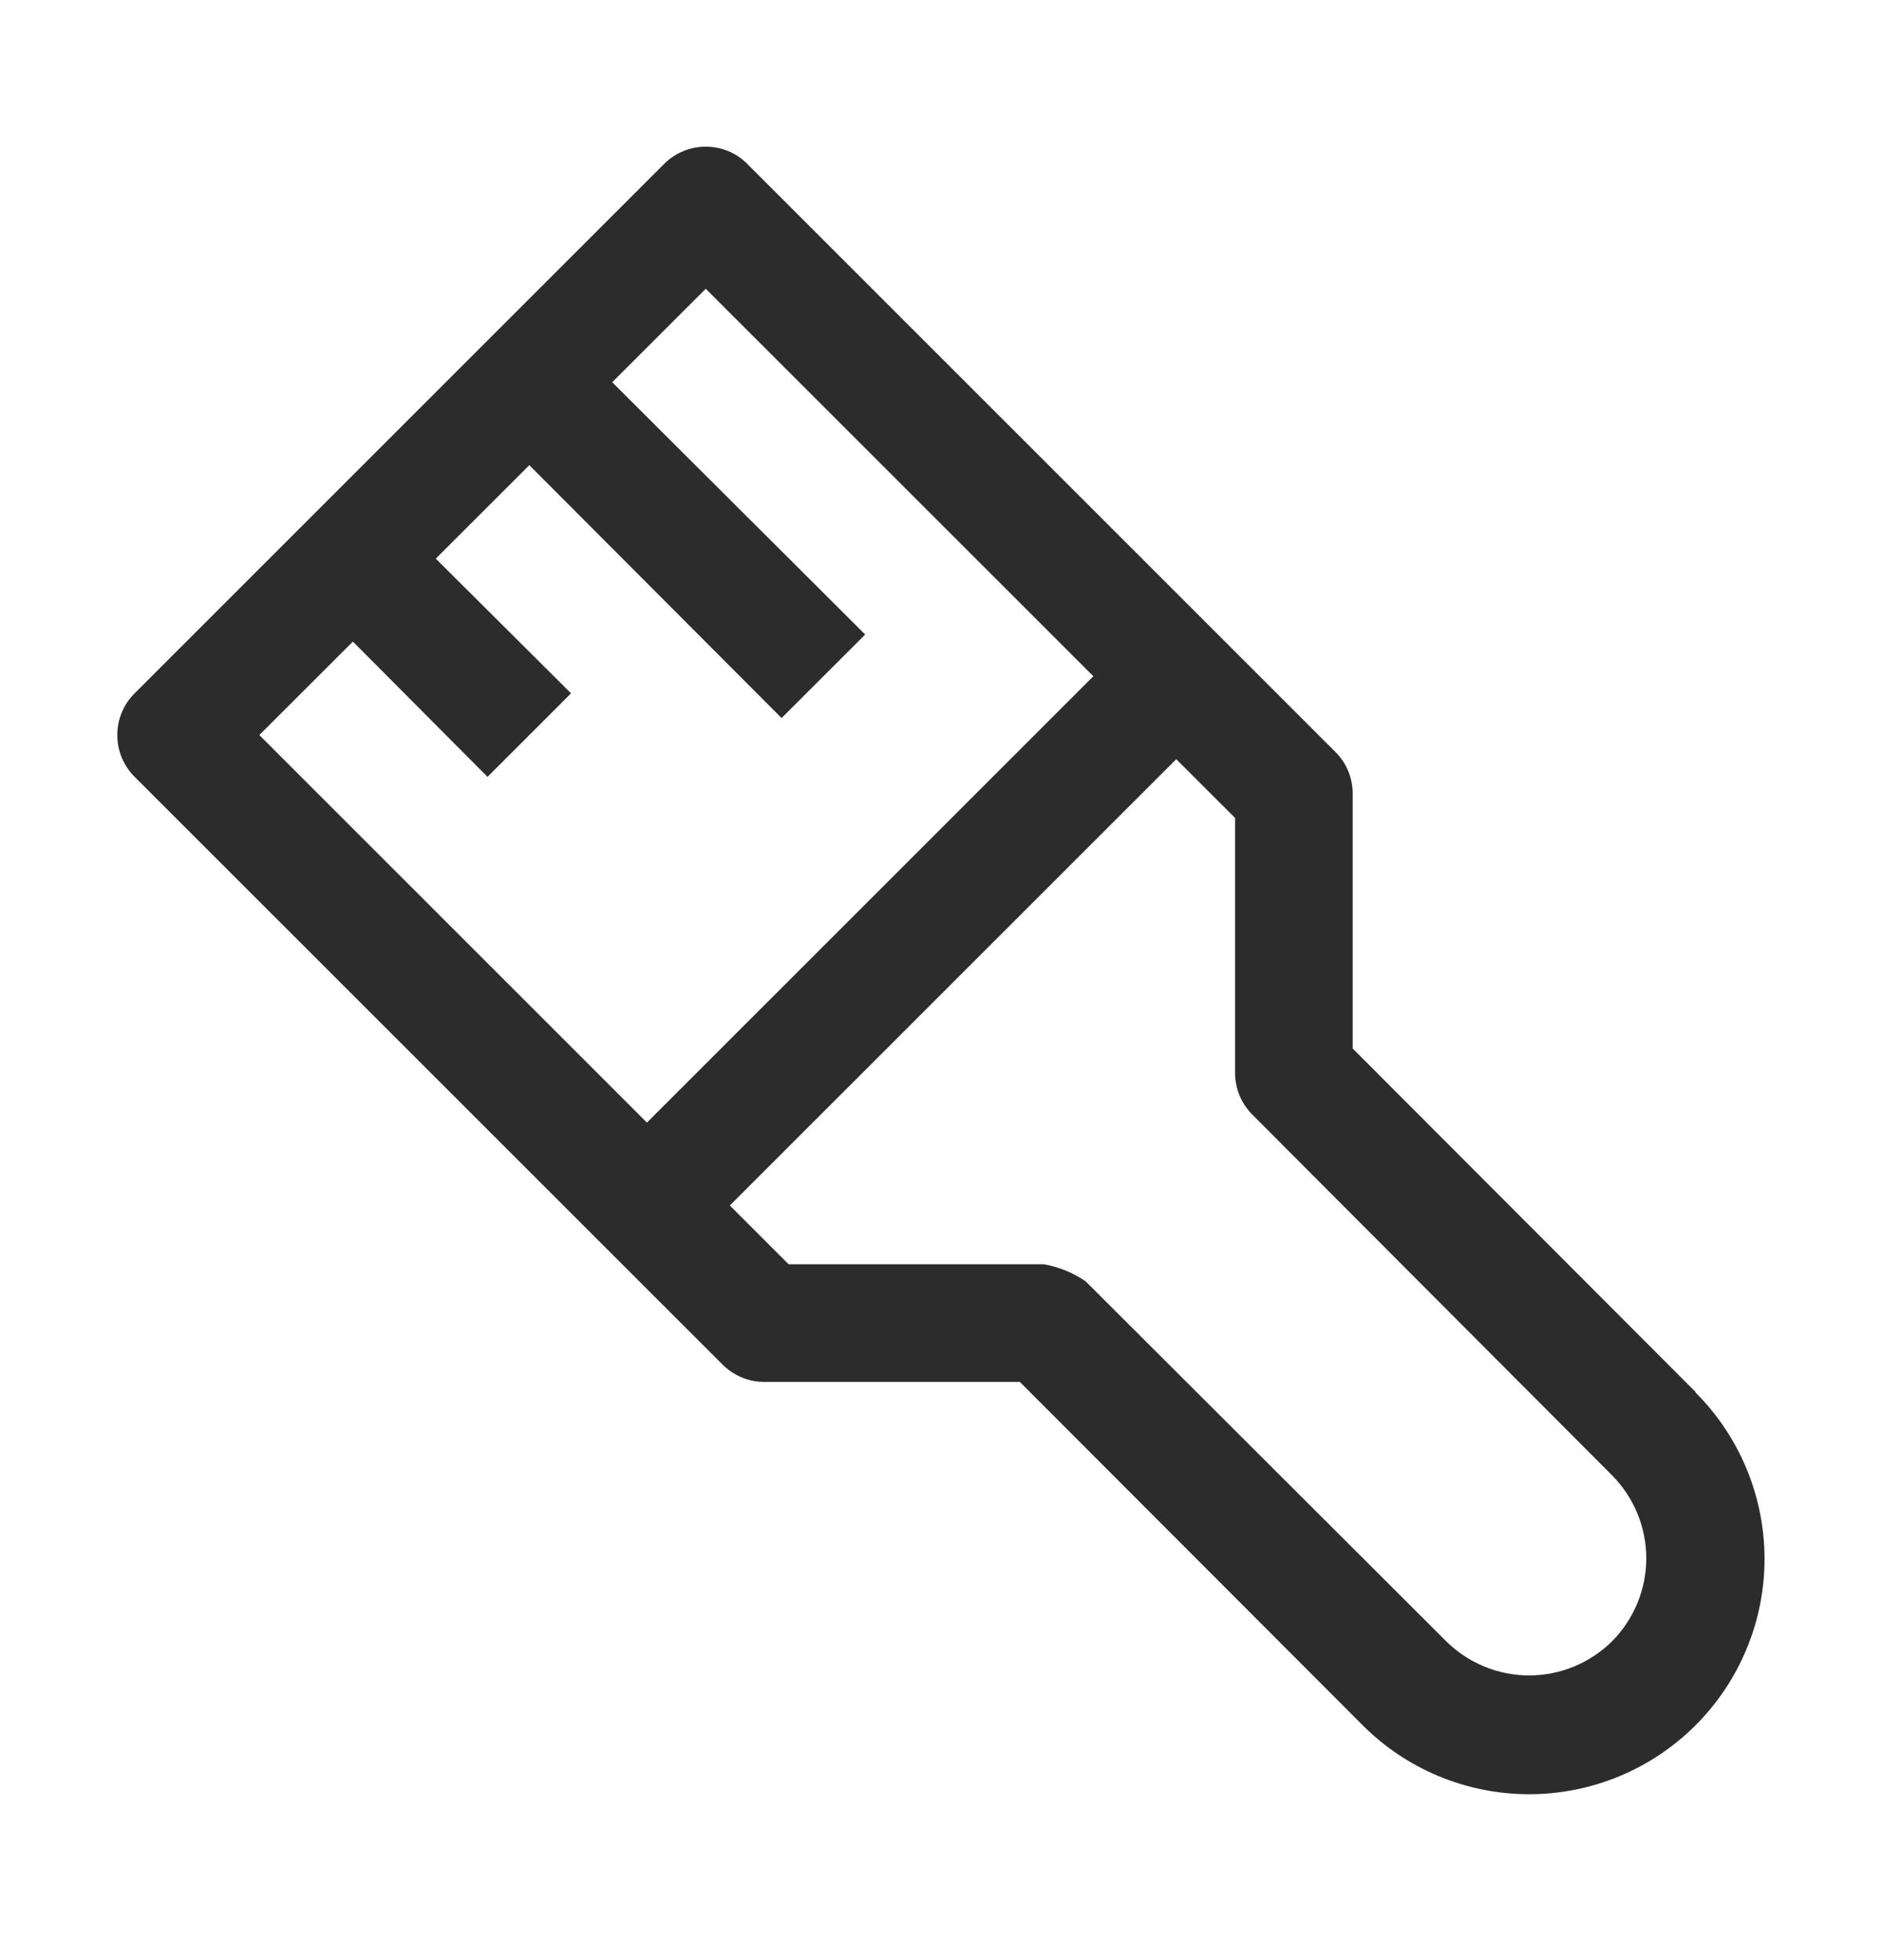 <svg width="24" height="25" viewBox="0 0 24 25" fill="none" xmlns="http://www.w3.org/2000/svg">
<path d="M21.622 17.753L17.25 13.373V10.125C17.25 10.026 17.232 9.928 17.194 9.837C17.157 9.746 17.102 9.663 17.032 9.593L9.532 2.093C9.463 2.022 9.38 1.966 9.288 1.928C9.197 1.89 9.099 1.871 9 1.871C8.901 1.871 8.803 1.89 8.712 1.928C8.62 1.966 8.537 2.022 8.467 2.093L1.717 8.843C1.647 8.912 1.591 8.995 1.553 9.087C1.515 9.178 1.496 9.276 1.496 9.375C1.496 9.474 1.515 9.572 1.553 9.663C1.591 9.755 1.647 9.838 1.717 9.908L9.217 17.407C9.288 17.477 9.371 17.532 9.462 17.569C9.553 17.607 9.651 17.626 9.75 17.625H13.005L17.378 22.005C17.94 22.568 18.704 22.884 19.5 22.884C20.296 22.884 21.059 22.568 21.622 22.005C22.185 21.442 22.502 20.679 22.502 19.883C22.502 19.087 22.185 18.323 21.622 17.76V17.753ZM4.5 8.183L6.217 9.908L7.282 8.843L5.557 7.125L6.75 5.933L9.967 9.158L11.033 8.093L7.807 4.875L9 3.683L13.943 8.625L8.25 14.318L3.307 9.375L4.5 8.183ZM20.558 20.933C20.276 21.212 19.896 21.369 19.5 21.369C19.104 21.369 18.724 21.212 18.442 20.933L13.845 16.343C13.685 16.233 13.504 16.159 13.312 16.125H10.057L9.307 15.375L15 9.683L15.75 10.432V13.688C15.751 13.884 15.829 14.073 15.967 14.213L20.558 18.817C20.837 19.099 20.994 19.479 20.994 19.875C20.994 20.271 20.837 20.651 20.558 20.933V20.933Z" fill="#2C2C2C"/>
</svg>
